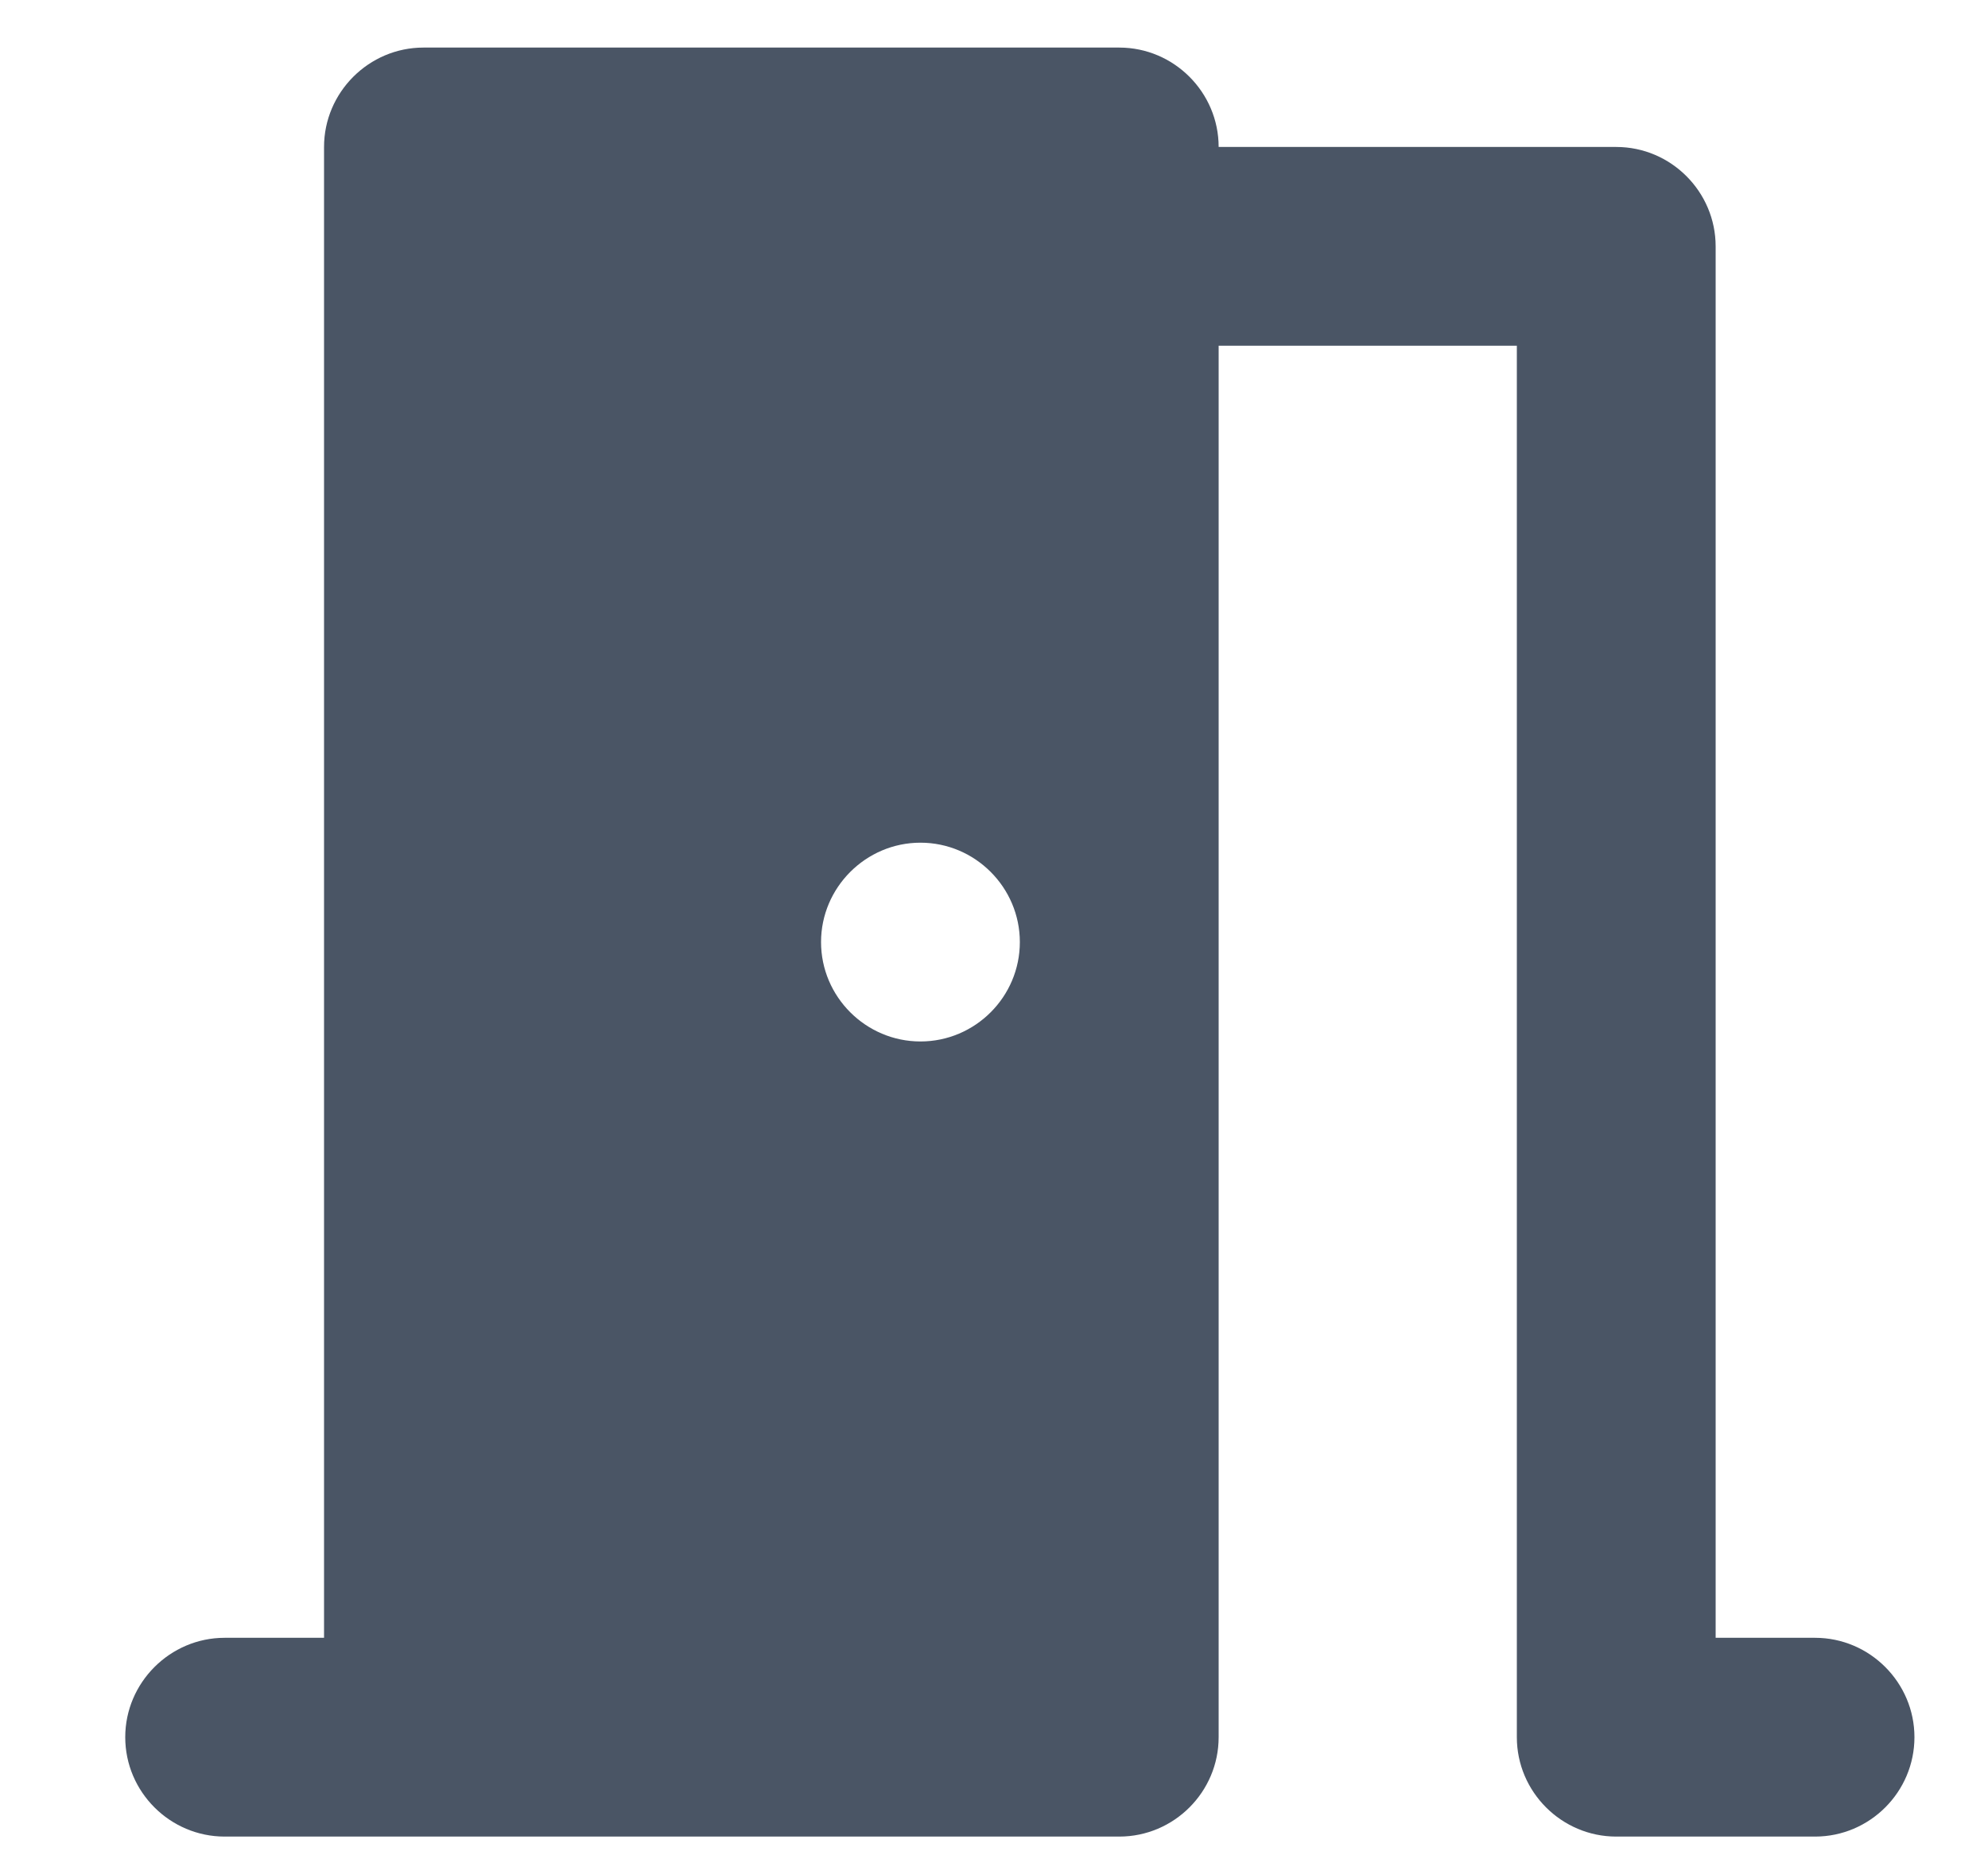 <svg width="15" height="14" viewBox="0 0 15 14" fill="none" xmlns="http://www.w3.org/2000/svg">
<path d="M13.695 12.359H12.945V1.859C12.945 1.447 12.608 1.109 12.195 1.109H9.195C9.195 0.697 8.858 0.359 8.445 0.359H3.195C2.783 0.359 2.445 0.697 2.445 1.109V12.359H1.695C1.283 12.359 0.945 12.697 0.945 13.109C0.945 13.522 1.283 13.859 1.695 13.859H8.445C8.858 13.859 9.195 13.522 9.195 13.109V2.609H11.445V13.109C11.445 13.522 11.783 13.859 12.195 13.859H13.695C14.108 13.859 14.445 13.522 14.445 13.109C14.445 12.697 14.108 12.359 13.695 12.359ZM6.945 7.859C6.533 7.859 6.195 7.522 6.195 7.109C6.195 6.697 6.533 6.359 6.945 6.359C7.358 6.359 7.695 6.697 7.695 7.109C7.695 7.522 7.358 7.859 6.945 7.859Z" fill="#4A5565"/>
</svg>
